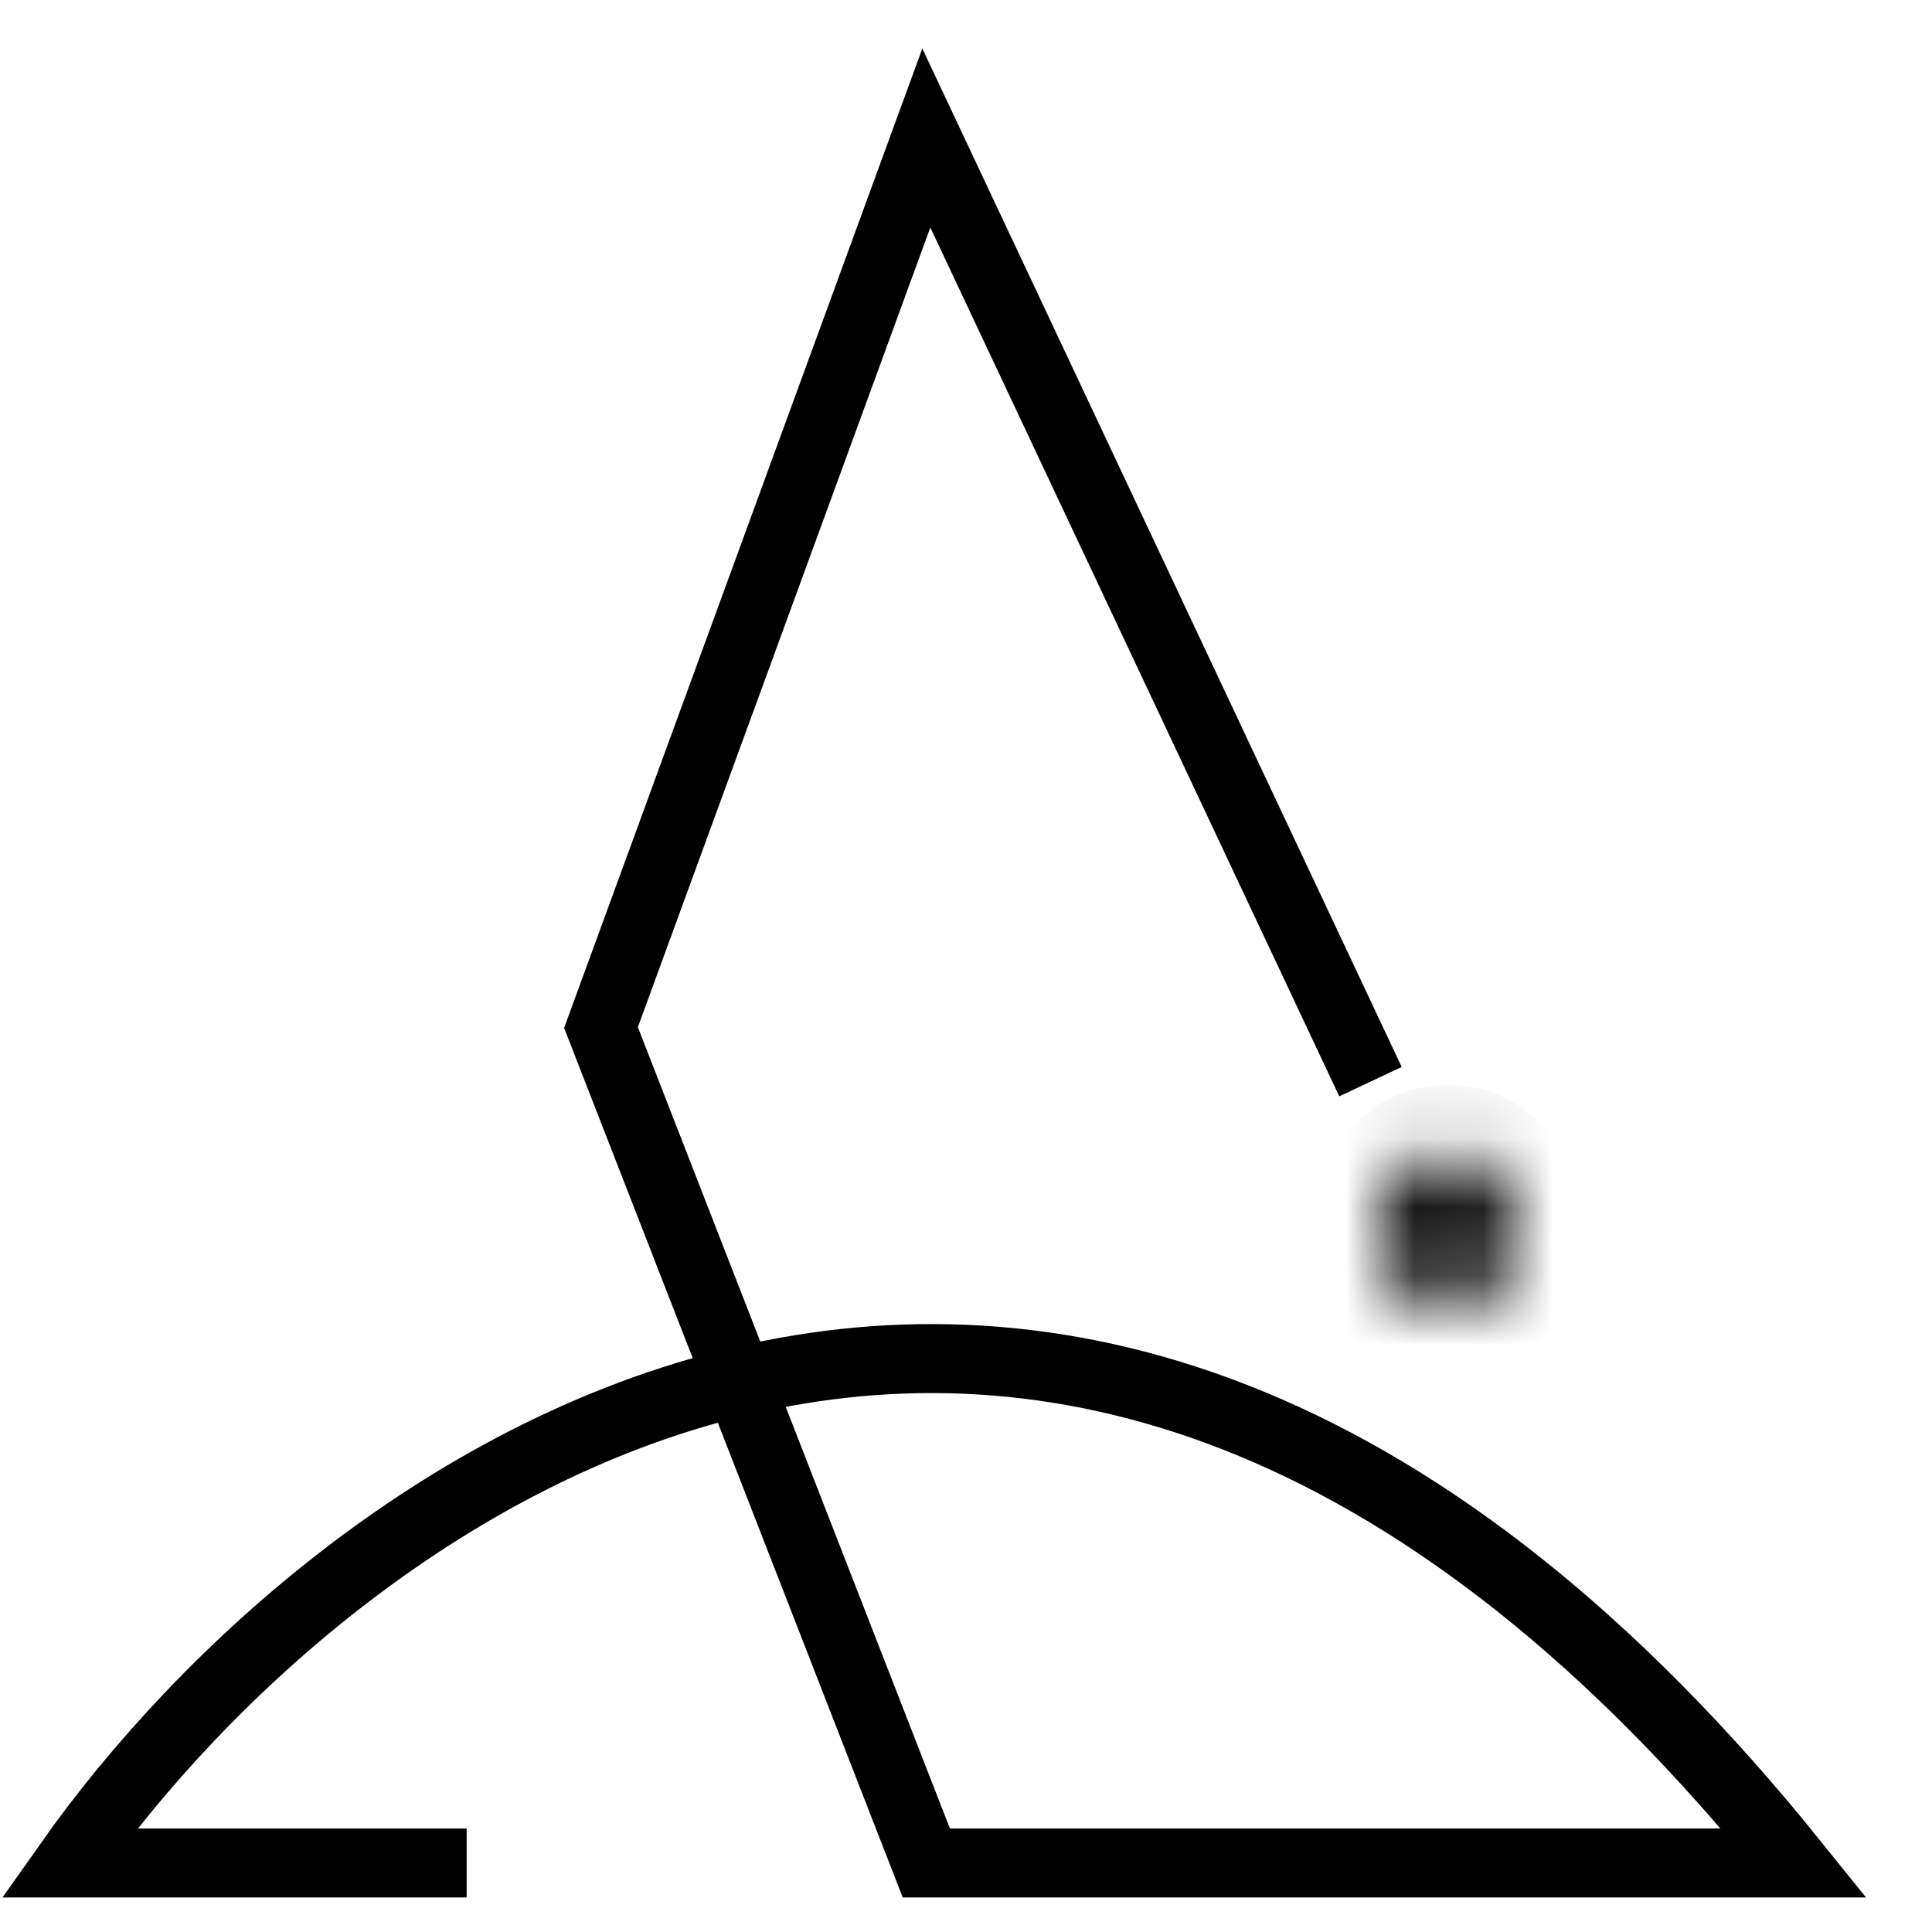 <svg width="28" height="28" viewBox="0 0 28 28" fill="none" xmlns="http://www.w3.org/2000/svg">
<path d="M6.763 27H1C4.892 21.483 15.341 13.76 26 27H13.425L8.71 14.892L13.425 2L19.862 15.676" stroke="black"/>
<mask id="path-2-inside-1_270_62" fill="white">
<ellipse cx="20.985" cy="17.854" rx="0.973" ry="1.132"/>
</mask>
<path d="M20.958 17.854C20.958 17.937 20.929 17.986 20.915 18.003C20.908 18.011 20.909 18.007 20.922 18C20.937 17.993 20.959 17.986 20.985 17.986V19.986C22.212 19.986 22.958 18.884 22.958 17.854H20.958ZM20.985 17.986C21.011 17.986 21.033 17.993 21.048 18C21.061 18.007 21.062 18.011 21.055 18.003C21.041 17.986 21.012 17.937 21.012 17.854H19.012C19.012 18.884 19.758 19.986 20.985 19.986V17.986ZM21.012 17.854C21.012 17.771 21.041 17.722 21.055 17.705C21.062 17.698 21.061 17.701 21.048 17.708C21.033 17.715 21.011 17.722 20.985 17.722V15.722C19.758 15.722 19.012 16.824 19.012 17.854H21.012ZM20.985 17.722C20.959 17.722 20.937 17.715 20.922 17.708C20.909 17.701 20.908 17.698 20.915 17.705C20.929 17.722 20.958 17.771 20.958 17.854H22.958C22.958 16.824 22.212 15.722 20.985 15.722V17.722Z" fill="black" mask="url(#path-2-inside-1_270_62)"/>
</svg>
